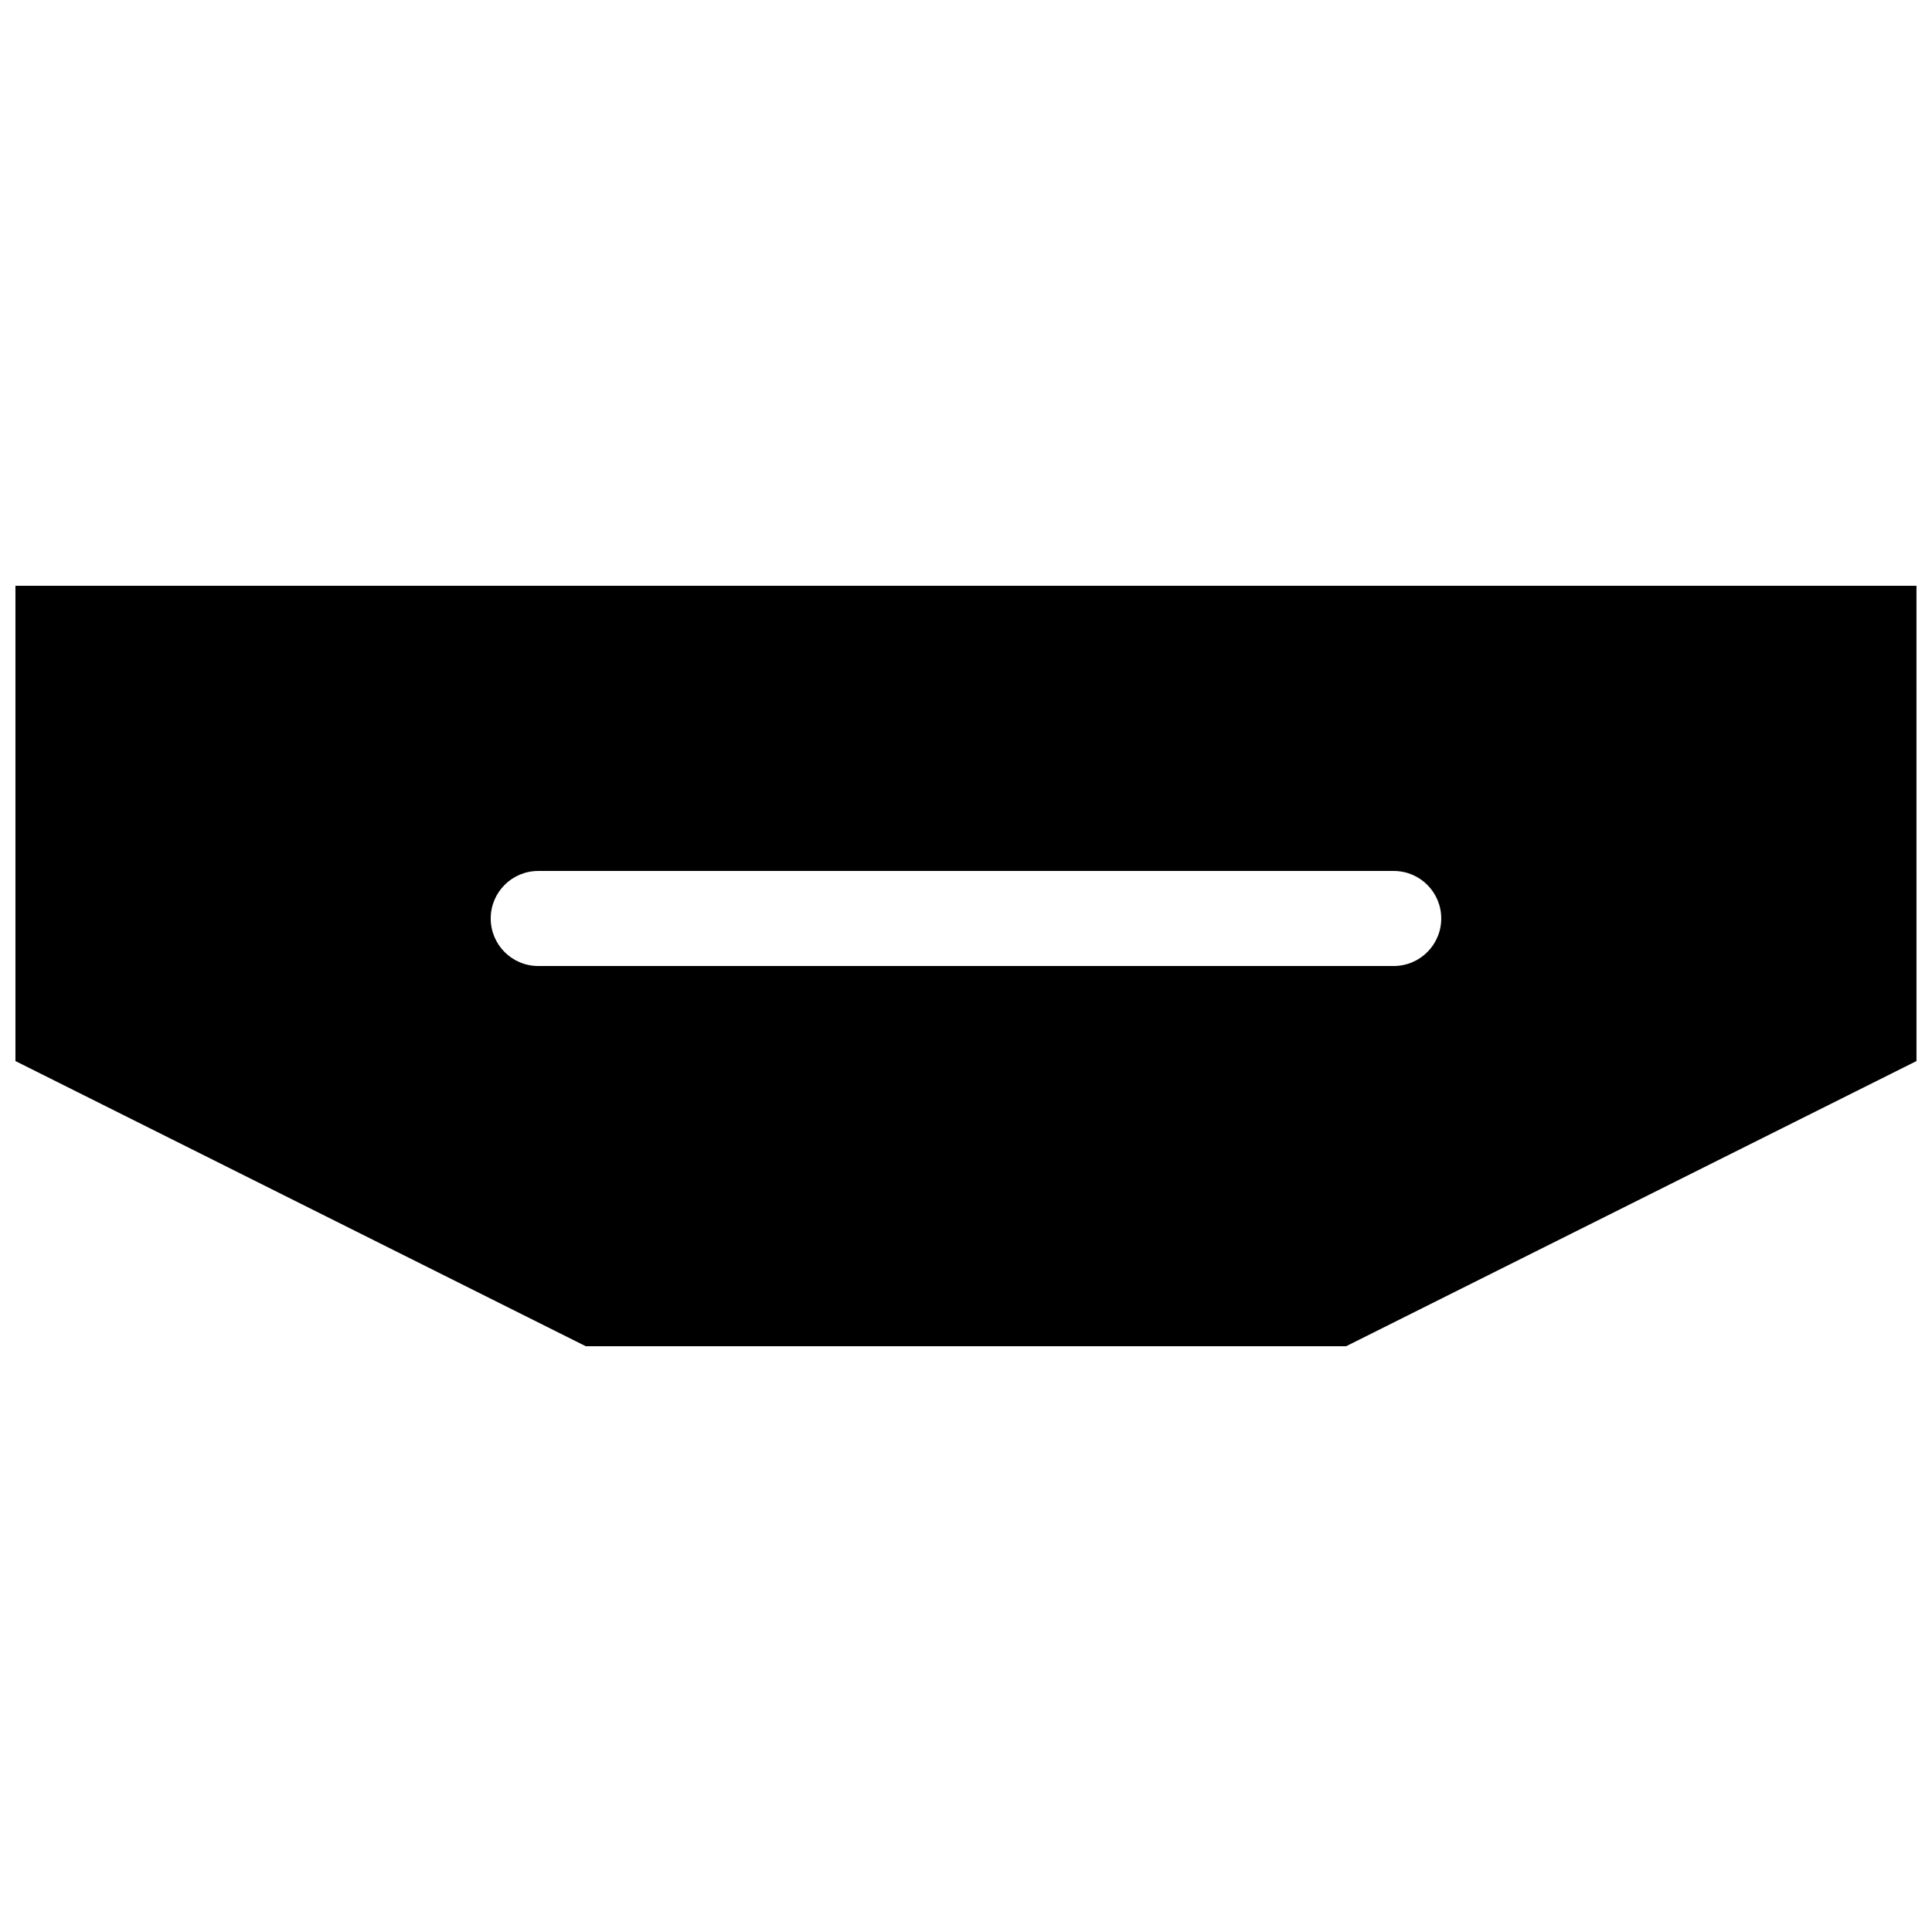<?xml version="1.0" encoding="UTF-8"?>
<!-- Uploaded to: SVG Repo, www.svgrepo.com, Generator: SVG Repo Mixer Tools -->
<svg width="800px" height="800px" version="1.1" viewBox="144 144 512 512" xmlns="http://www.w3.org/2000/svg">
 <defs>
  <clipPath id="a">
   <path d="m148.09 299h503.81v202h-503.81z"/>
  </clipPath>
 </defs>
 <g clip-path="url(#a)">
  <path d="m148.09 299.24v125.95l151.14 75.57h201.52l151.14-75.57-0.004-125.95zm365.26 100.76h-226.71c-6.961 0-12.594-5.633-12.594-12.594s5.633-12.594 12.594-12.594h226.71c6.961 0 12.594 5.633 12.594 12.594s-5.633 12.594-12.594 12.594z"/>
 </g>
</svg>